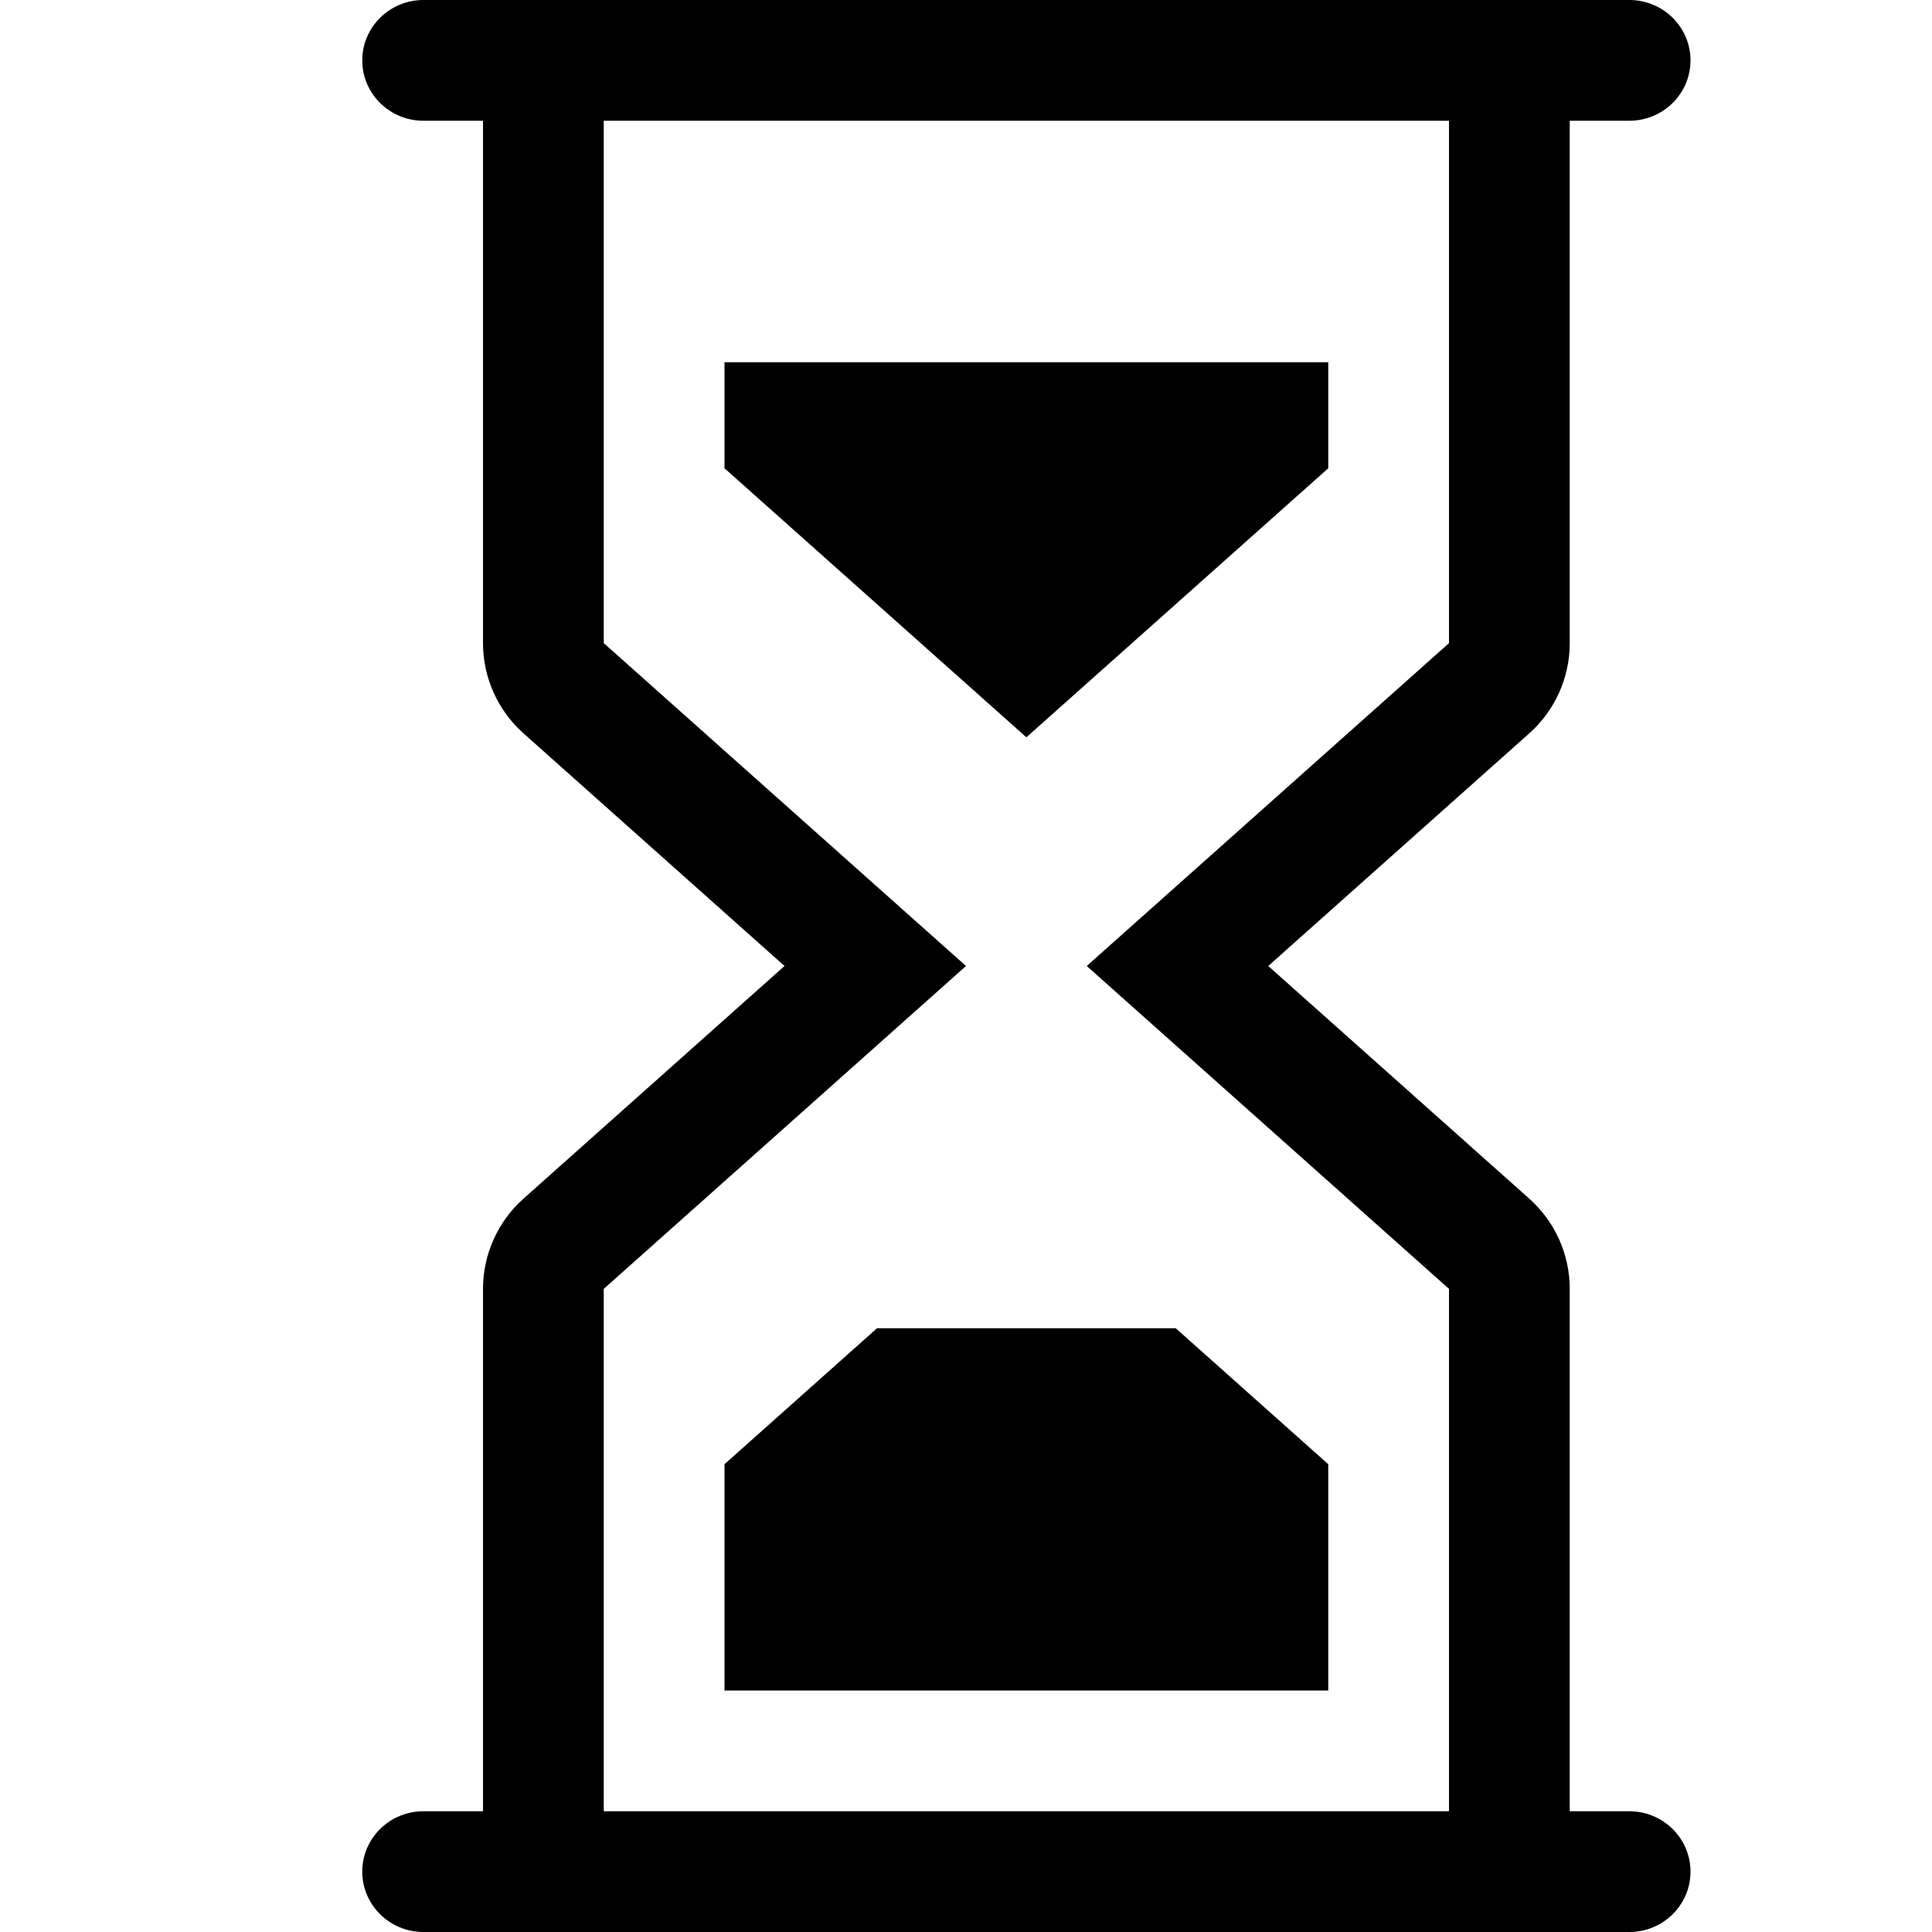 <svg xmlns="http://www.w3.org/2000/svg" xml:space="preserve" width="32" height="32" id="hourglass">
  <path d="M26 10.652V2h.986C27.546 2 28 1.552 28 1s-.454-1-1.014-1H7.014C6.454 0 6 .448 6 1s.454 1 1.014 1H8v8.652c0 .57.244 1.114.67 1.494L12.994 16 8.67 19.854c-.426.38-.67.924-.67 1.494V30h-.986C6.454 30 6 30.448 6 31s.454 1 1.014 1h19.974c.558 0 1.012-.448 1.012-1s-.454-1-1.014-1H26v-8.652c0-.57-.244-1.114-.67-1.494L21.006 16l4.324-3.854c.426-.38.67-.924.67-1.494zm-2 0L18 16l6 5.348V30H10v-8.652L16 16l-6-5.348V2h14v8.652zm-2-2.896V6H12v1.756l5 4.456zM12 24.252V28h10v-3.748L19.474 22h-4.948z"></path>
</svg>
